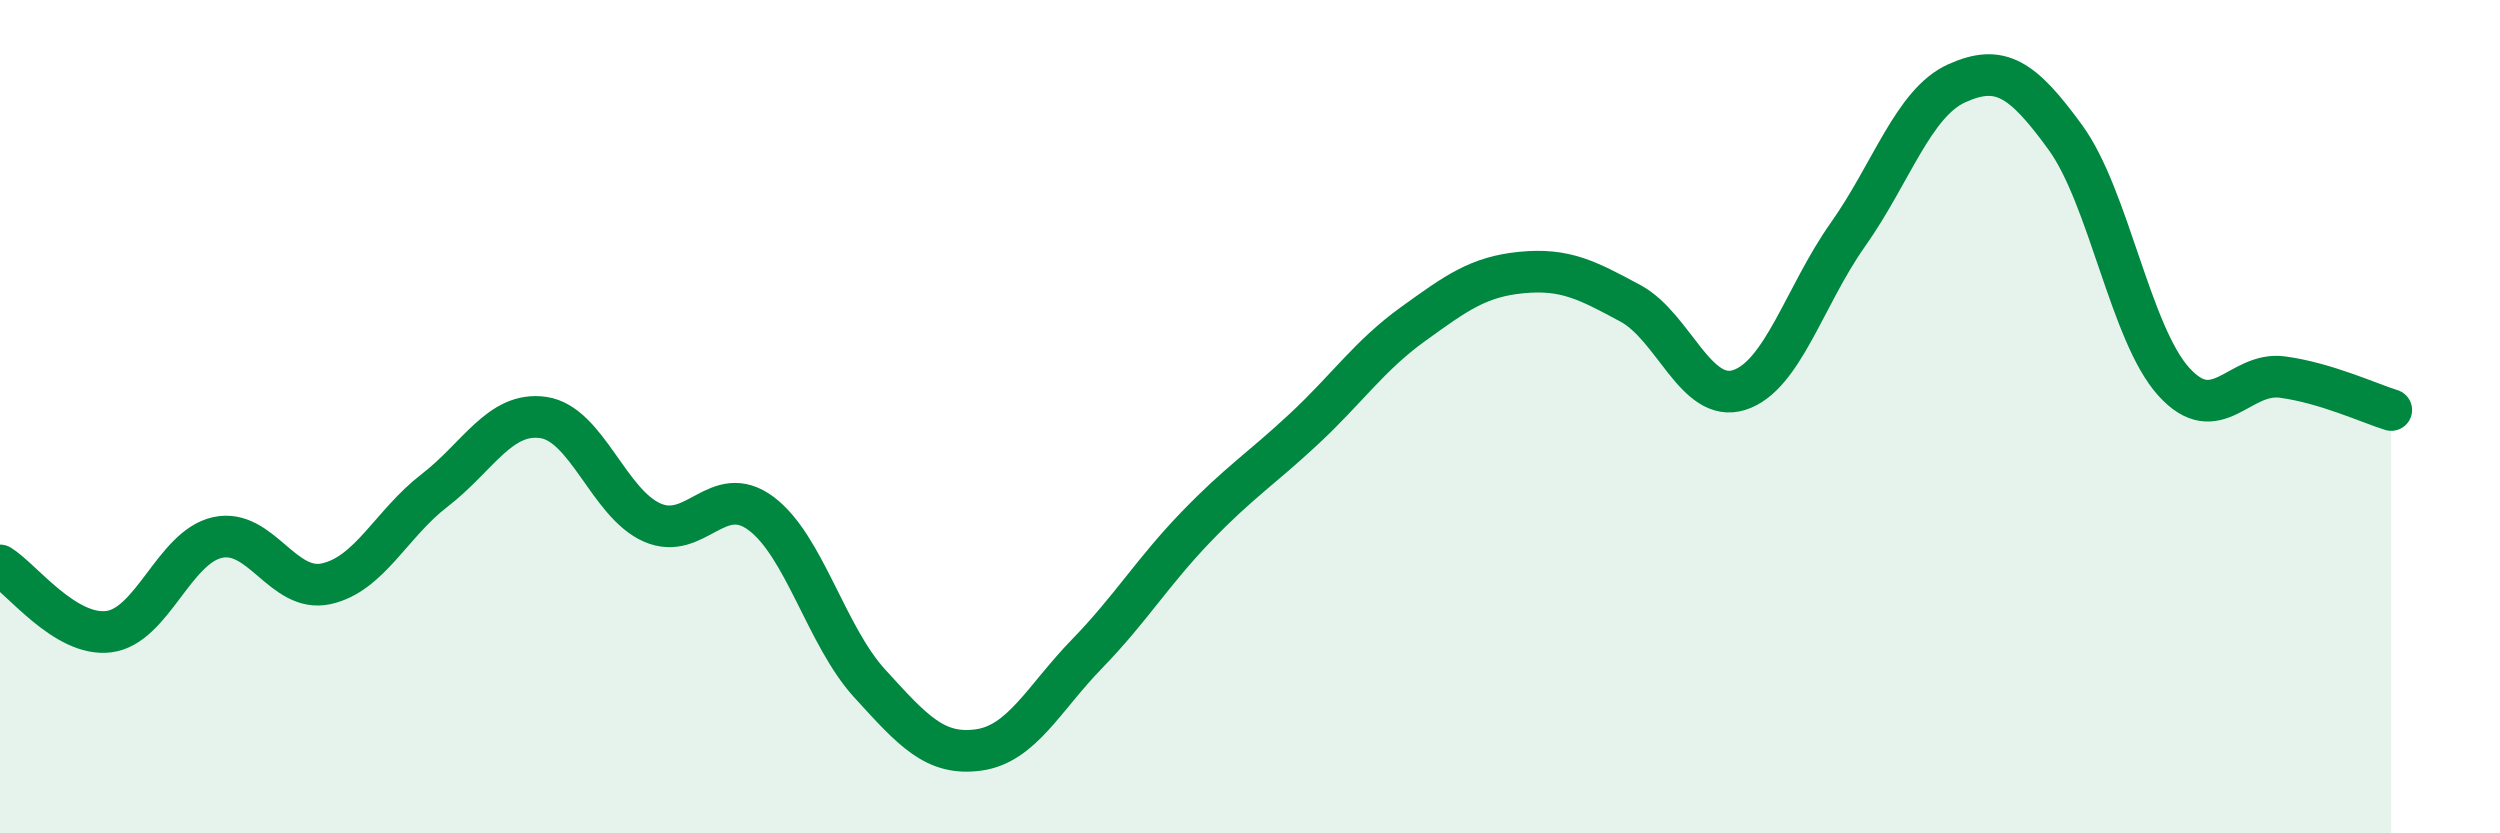 
    <svg width="60" height="20" viewBox="0 0 60 20" xmlns="http://www.w3.org/2000/svg">
      <path
        d="M 0,13.57 C 0.52,13.89 1.57,15.29 2.61,15.16 C 3.65,15.03 4.18,13.13 5.22,12.9 C 6.26,12.67 6.79,14.24 7.83,14.01 C 8.87,13.78 9.39,12.57 10.43,11.77 C 11.47,10.97 12,9.87 13.04,10.02 C 14.08,10.17 14.61,12.08 15.65,12.54 C 16.69,13 17.22,11.55 18.26,12.32 C 19.3,13.09 19.83,15.26 20.87,16.4 C 21.91,17.54 22.44,18.14 23.48,18 C 24.52,17.86 25.05,16.76 26.09,15.69 C 27.13,14.62 27.66,13.73 28.7,12.65 C 29.74,11.57 30.26,11.26 31.3,10.29 C 32.34,9.32 32.87,8.53 33.91,7.78 C 34.95,7.03 35.48,6.64 36.52,6.54 C 37.56,6.44 38.09,6.72 39.13,7.28 C 40.17,7.84 40.7,9.69 41.74,9.36 C 42.78,9.03 43.31,7.1 44.35,5.63 C 45.39,4.16 45.92,2.47 46.96,2 C 48,1.53 48.53,1.87 49.57,3.3 C 50.61,4.73 51.13,8.01 52.17,9.16 C 53.21,10.31 53.74,8.91 54.78,9.05 C 55.82,9.19 56.87,9.68 57.39,9.84L57.39 20L0 20Z"
        fill="#008740"
        opacity="0.1"
        stroke-linecap="round"
        stroke-linejoin="round"
      />
      <path
        d="M 0,13.57 C 0.52,13.89 1.57,15.29 2.61,15.16 C 3.65,15.03 4.18,13.13 5.22,12.9 C 6.26,12.67 6.79,14.24 7.83,14.01 C 8.87,13.78 9.39,12.57 10.43,11.77 C 11.47,10.97 12,9.87 13.04,10.02 C 14.08,10.17 14.61,12.08 15.65,12.54 C 16.69,13 17.22,11.55 18.26,12.32 C 19.3,13.09 19.83,15.26 20.87,16.4 C 21.91,17.54 22.44,18.14 23.48,18 C 24.52,17.86 25.05,16.76 26.09,15.69 C 27.13,14.62 27.66,13.73 28.7,12.65 C 29.74,11.57 30.26,11.26 31.3,10.29 C 32.34,9.32 32.87,8.53 33.91,7.78 C 34.95,7.03 35.48,6.64 36.52,6.54 C 37.56,6.44 38.09,6.72 39.13,7.28 C 40.17,7.84 40.7,9.69 41.74,9.36 C 42.78,9.03 43.31,7.1 44.35,5.63 C 45.39,4.16 45.92,2.47 46.96,2 C 48,1.53 48.53,1.87 49.57,3.3 C 50.61,4.73 51.13,8.01 52.17,9.16 C 53.21,10.31 53.74,8.91 54.78,9.05 C 55.82,9.19 56.87,9.68 57.39,9.84"
        stroke="#008740"
        stroke-width="1"
        fill="none"
        stroke-linecap="round"
        stroke-linejoin="round"
      />
    </svg>
  